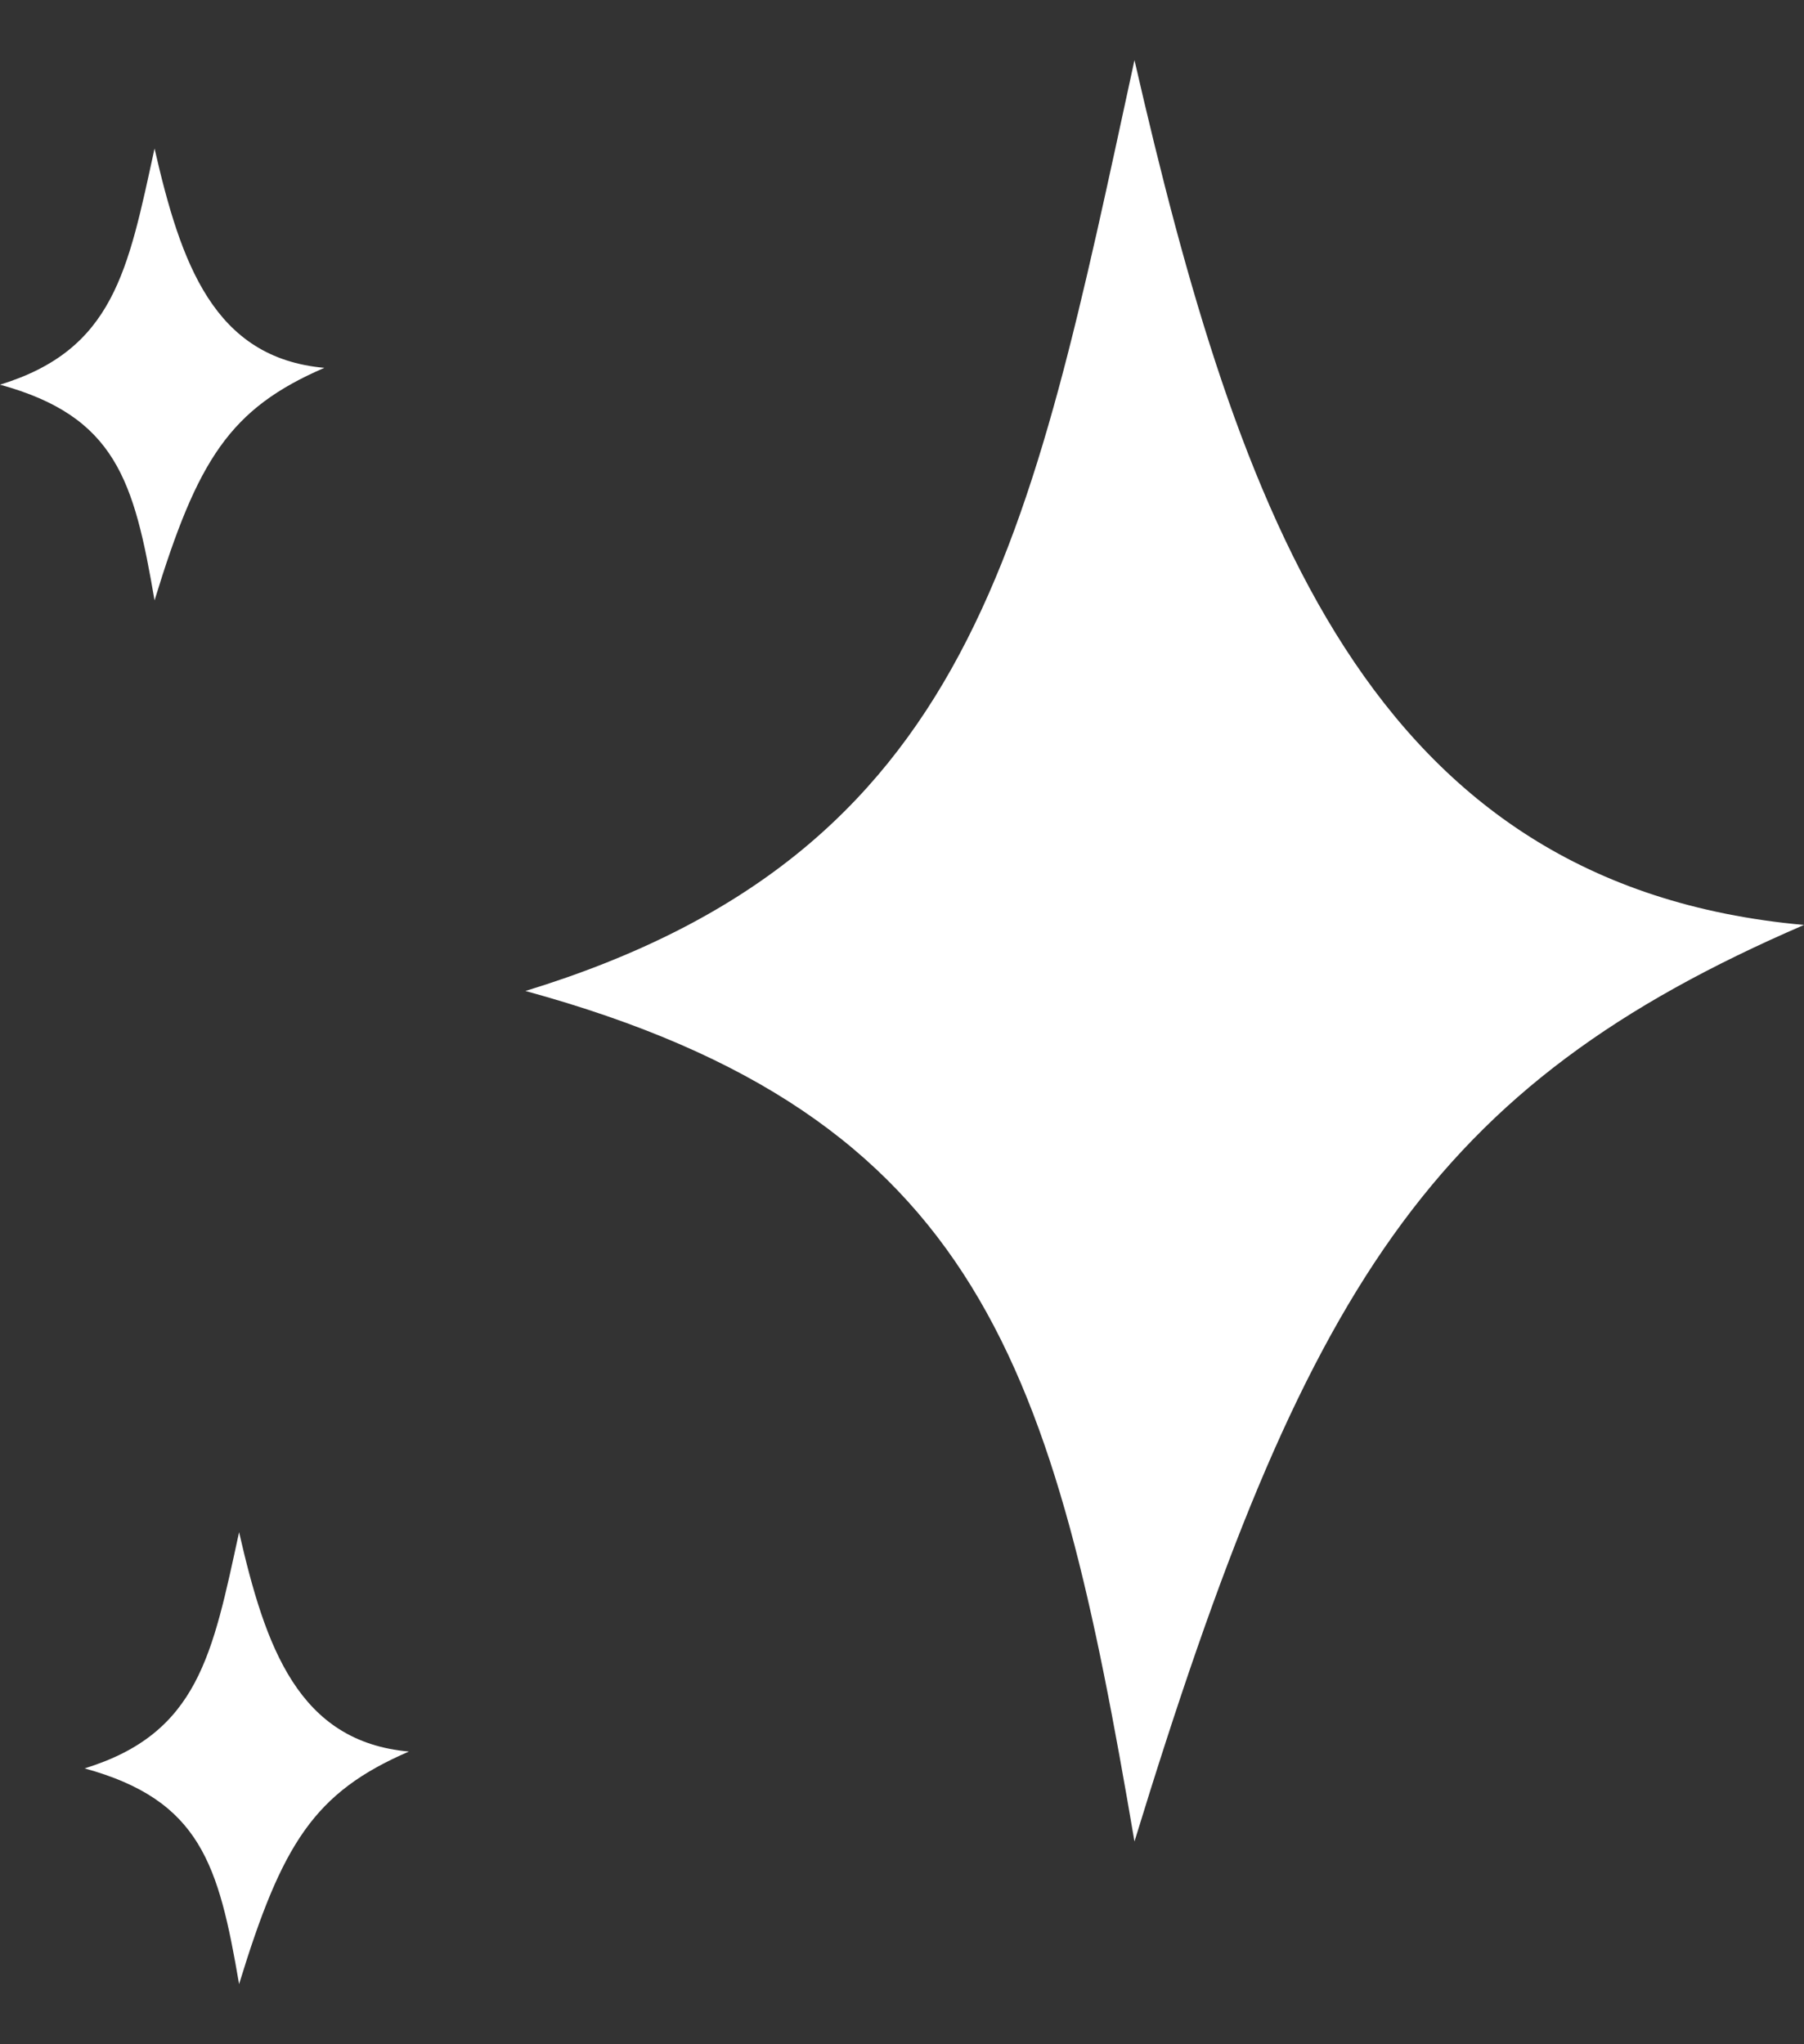 <svg width="15" height="17" viewBox="0 0 15 17" fill="none" xmlns="http://www.w3.org/2000/svg">
<rect x="0" y="0" width="15" height="17" fill="#333333" stroke="none"/>
<path d="M4.369 8.241C8.107 7.095 8.564 4.503 9.433 0.5C10.299 4.272 11.376 7.365 15 7.692C11.896 9.032 10.846 10.701 9.433 15.314C8.765 11.39 8.17 9.282 4.369 8.241Z" fill="white"/>
<path d="M0 3.199C0.948 2.908 1.064 2.25 1.285 1.235C1.504 2.192 1.778 2.977 2.697 3.059C1.91 3.399 1.643 3.823 1.285 4.993C1.115 3.998 0.964 3.463 0 3.199Z" fill="white"/>
<path d="M0.703 14.706C1.651 14.415 1.767 13.757 1.988 12.742C2.207 13.699 2.481 14.484 3.4 14.566C2.613 14.906 2.346 15.33 1.988 16.5C1.818 15.505 1.667 14.97 0.703 14.706Z" fill="white"/>
</svg>

